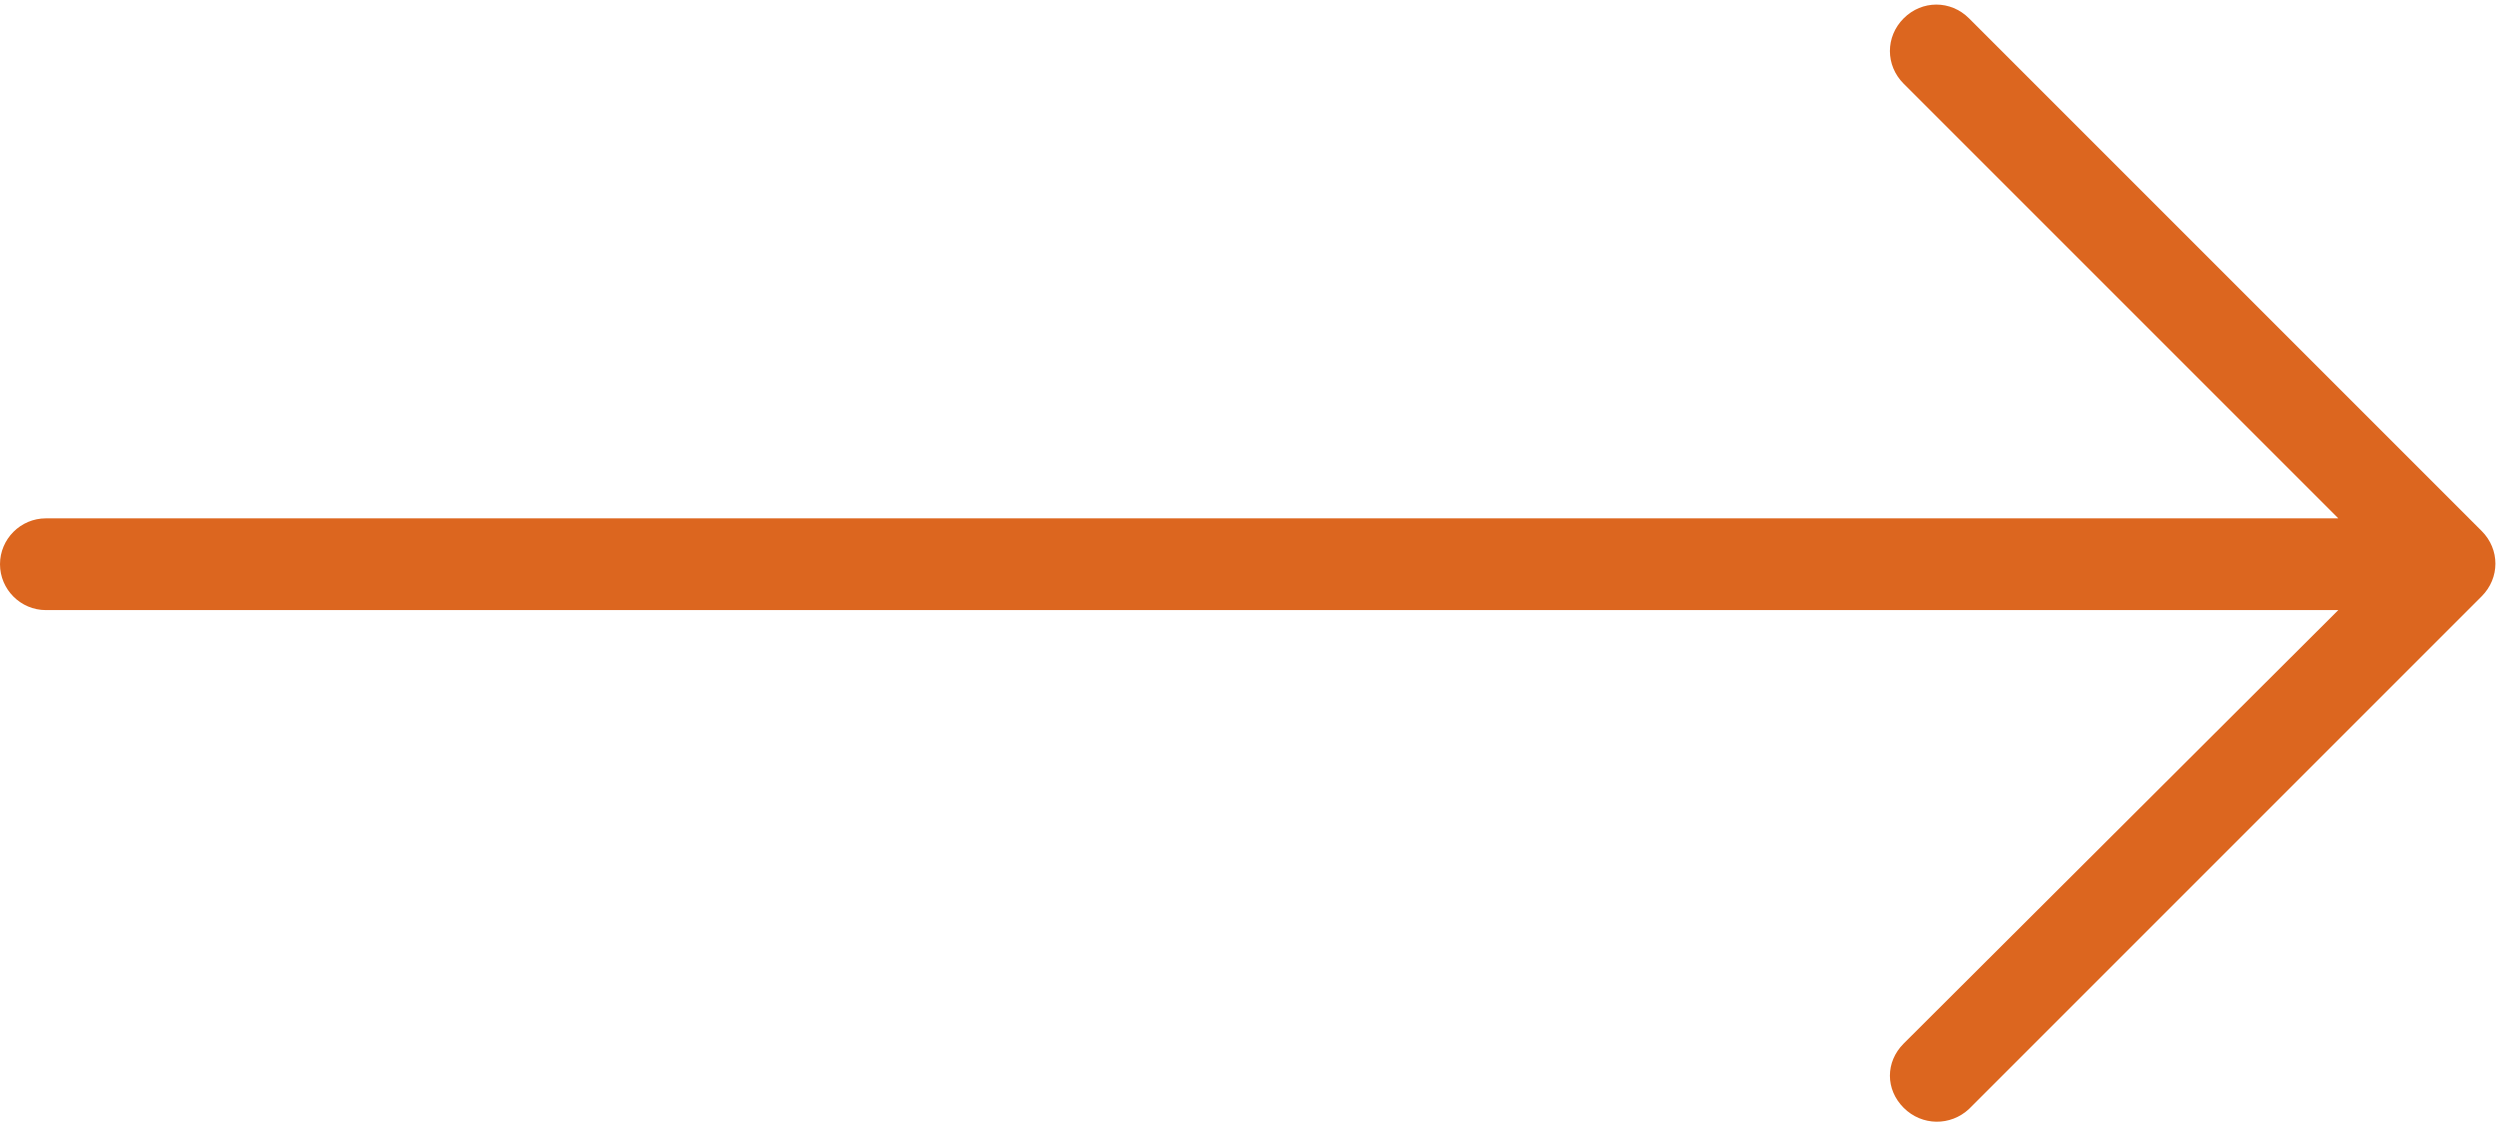 <?xml version="1.0" encoding="UTF-8" standalone="no"?><svg xmlns="http://www.w3.org/2000/svg" xmlns:xlink="http://www.w3.org/1999/xlink" fill="#dc661f" height="98.2" preserveAspectRatio="xMidYMid meet" version="1" viewBox="0.0 -0.4 218.0 98.2" width="218" zoomAndPan="magnify"><g id="change1_1"><path d="M171.7,96.3l44.7-44.7c1.6-1.6,1.6-4.1,0-5.7L171.7,1.2c-1.6-1.6-4.1-1.6-5.7,0c-1.6,1.6-1.6,4.1,0,5.7l37.9,37.9H4 c-2.2,0-4,1.8-4,4s1.8,4,4,4h199.9L166,90.6c-0.8,0.8-1.2,1.8-1.2,2.8s0.4,2,1.2,2.8C167.6,97.8,170.1,97.8,171.7,96.3z" fill="inherit"/></g></svg>